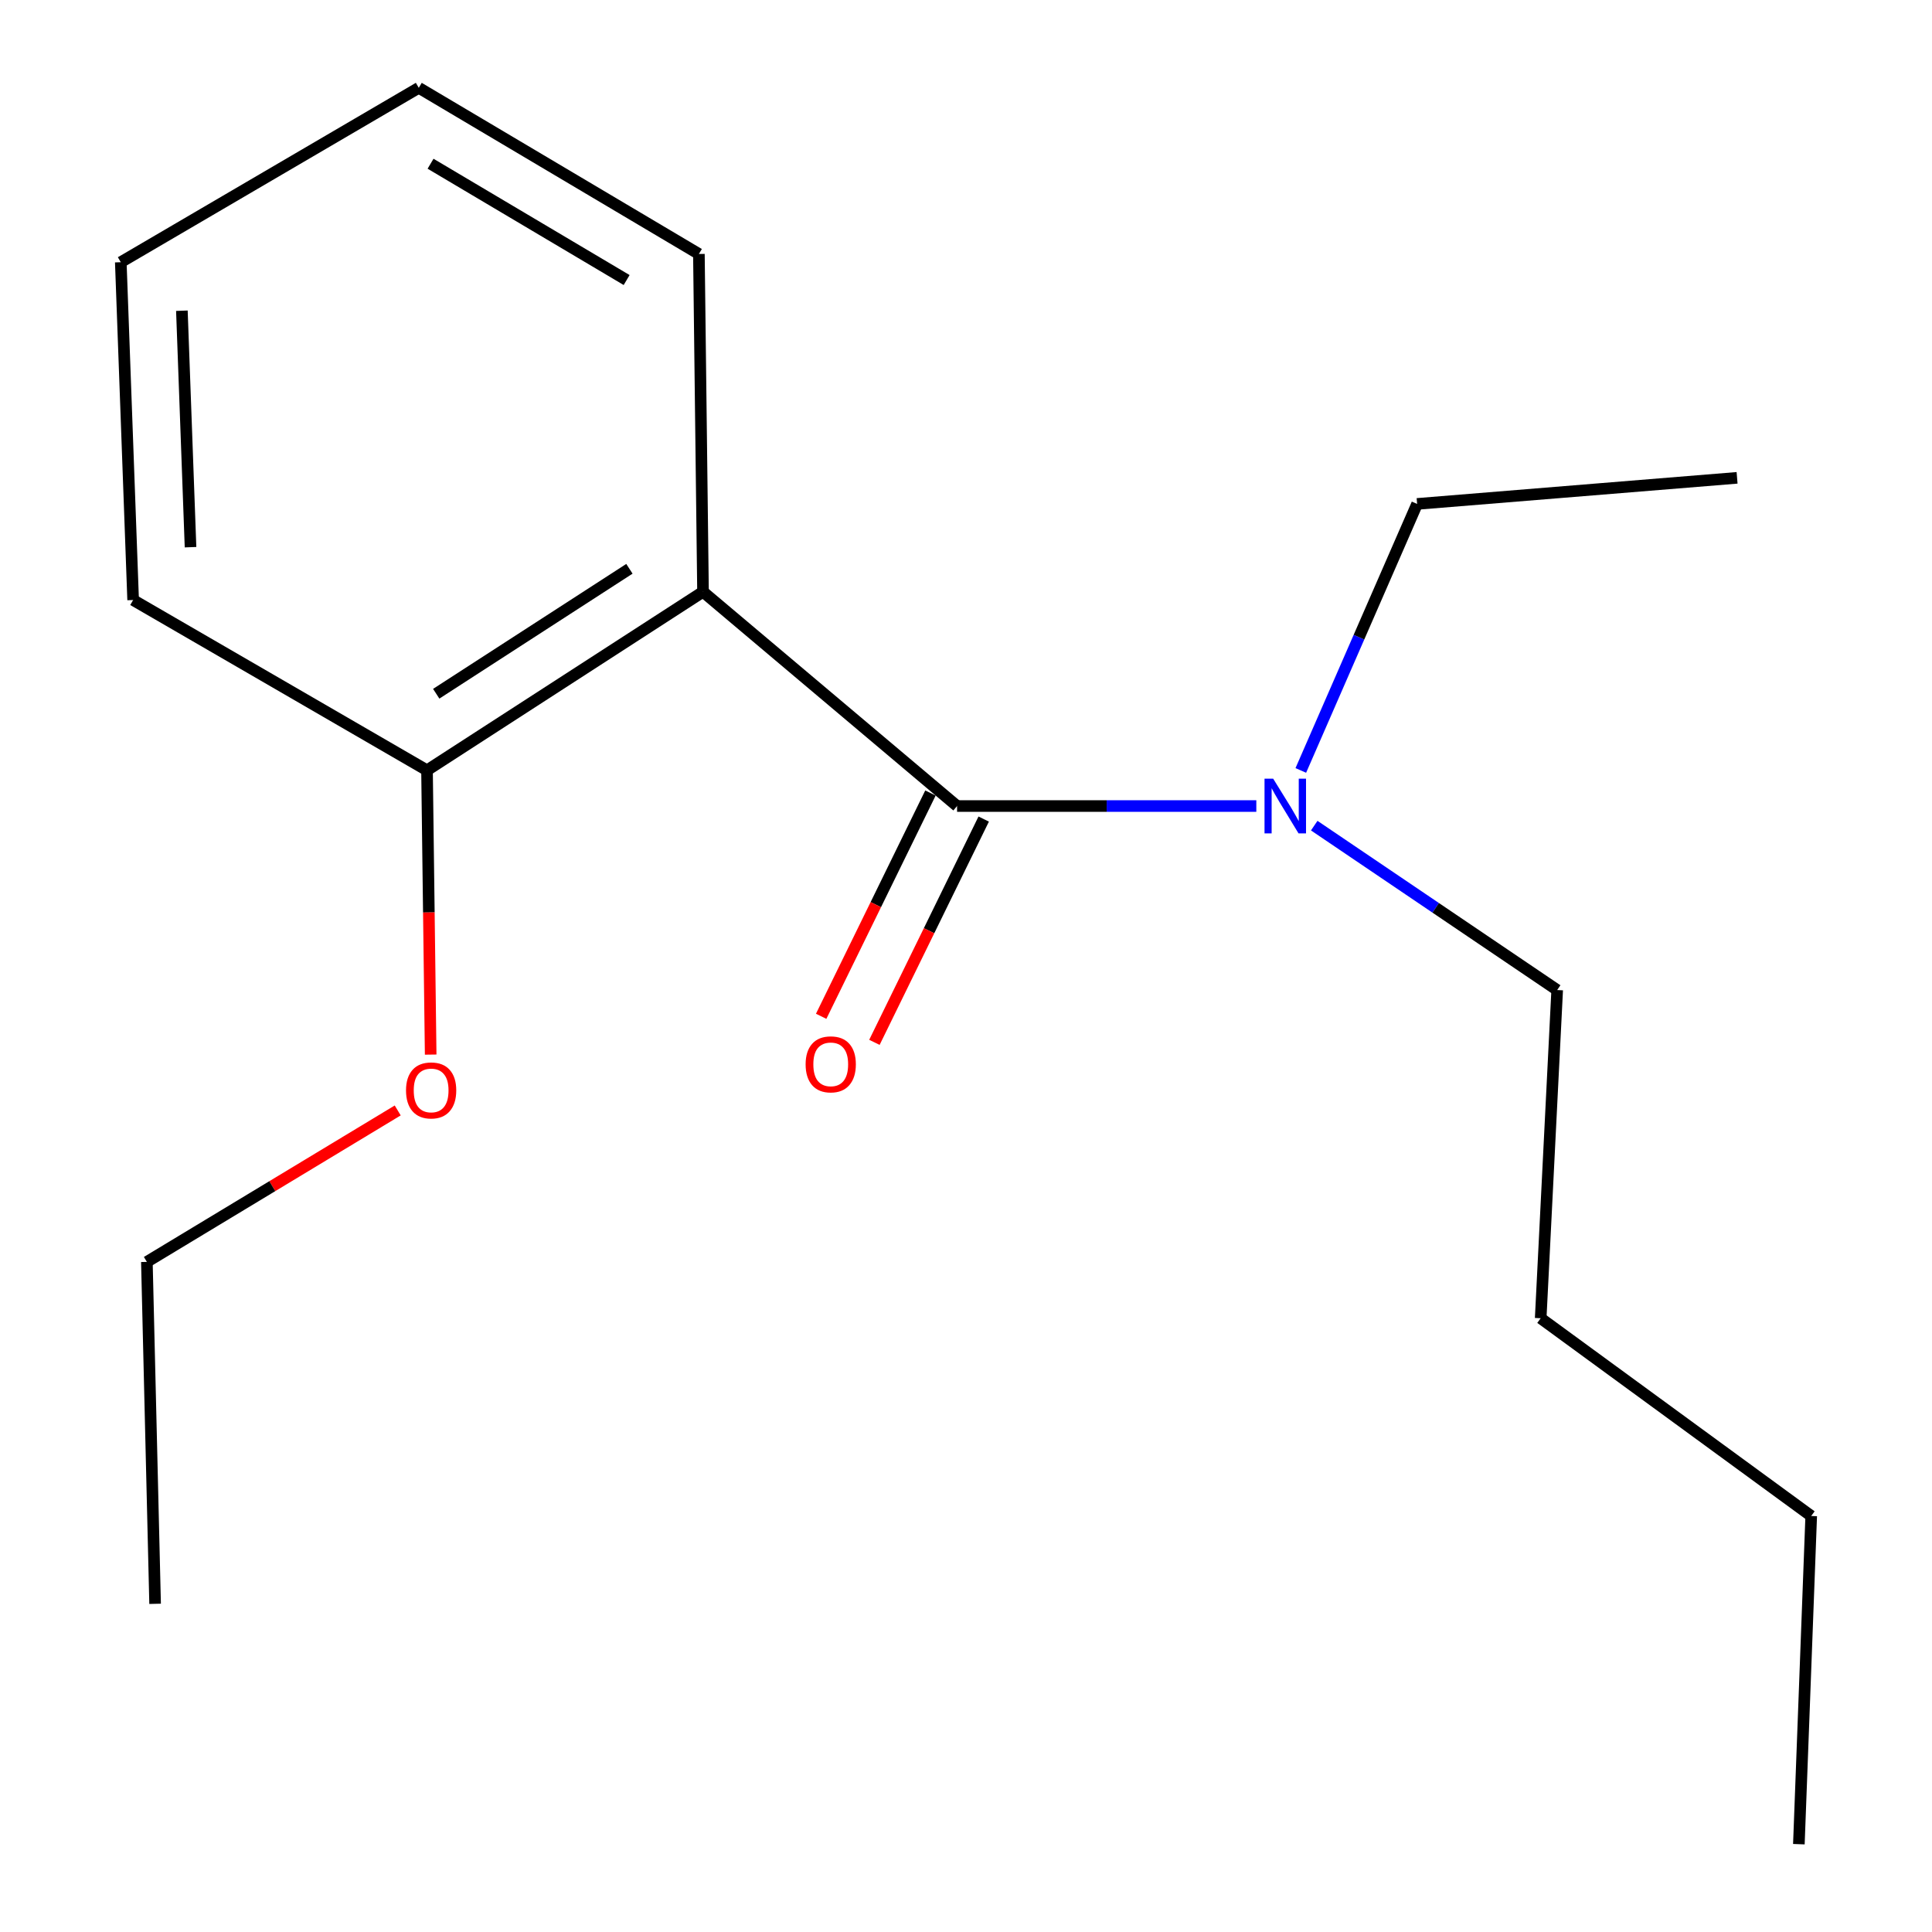 <?xml version='1.0' encoding='iso-8859-1'?>
<svg version='1.1' baseProfile='full'
              xmlns='http://www.w3.org/2000/svg'
                      xmlns:rdkit='http://www.rdkit.org/xml'
                      xmlns:xlink='http://www.w3.org/1999/xlink'
                  xml:space='preserve'
width='1000px' height='1000px' viewBox='0 0 1000 1000'>
<!-- END OF HEADER -->
<rect style='opacity:1.0;fill:#FFFFFF;stroke:none' width='1000' height='1000' x='0' y='0'> </rect>
<path class='bond-0' d='M 495.38,417.202 L 363.878,306.31' style='fill:none;fill-rule:evenodd;stroke:#000000;stroke-width:6px;stroke-linecap:butt;stroke-linejoin:miter;stroke-opacity:1' />
<path class='bond-1' d='M 495.38,417.202 L 572.824,417.202' style='fill:none;fill-rule:evenodd;stroke:#000000;stroke-width:6px;stroke-linecap:butt;stroke-linejoin:miter;stroke-opacity:1' />
<path class='bond-1' d='M 572.824,417.202 L 650.268,417.202' style='fill:none;fill-rule:evenodd;stroke:#0000FF;stroke-width:6px;stroke-linecap:butt;stroke-linejoin:miter;stroke-opacity:1' />
<path class='bond-3' d='M 481.6,410.458 L 453.317,468.246' style='fill:none;fill-rule:evenodd;stroke:#000000;stroke-width:6px;stroke-linecap:butt;stroke-linejoin:miter;stroke-opacity:1' />
<path class='bond-3' d='M 453.317,468.246 L 425.035,526.034' style='fill:none;fill-rule:evenodd;stroke:#FF0000;stroke-width:6px;stroke-linecap:butt;stroke-linejoin:miter;stroke-opacity:1' />
<path class='bond-3' d='M 509.161,423.946 L 480.879,481.735' style='fill:none;fill-rule:evenodd;stroke:#000000;stroke-width:6px;stroke-linecap:butt;stroke-linejoin:miter;stroke-opacity:1' />
<path class='bond-3' d='M 480.879,481.735 L 452.596,539.523' style='fill:none;fill-rule:evenodd;stroke:#FF0000;stroke-width:6px;stroke-linecap:butt;stroke-linejoin:miter;stroke-opacity:1' />
<path class='bond-2' d='M 363.878,306.31 L 221.023,398.706' style='fill:none;fill-rule:evenodd;stroke:#000000;stroke-width:6px;stroke-linecap:butt;stroke-linejoin:miter;stroke-opacity:1' />
<path class='bond-2' d='M 325.786,294.404 L 225.787,359.081' style='fill:none;fill-rule:evenodd;stroke:#000000;stroke-width:6px;stroke-linecap:butt;stroke-linejoin:miter;stroke-opacity:1' />
<path class='bond-4' d='M 363.878,306.31 L 361.748,131.457' style='fill:none;fill-rule:evenodd;stroke:#000000;stroke-width:6px;stroke-linecap:butt;stroke-linejoin:miter;stroke-opacity:1' />
<path class='bond-6' d='M 673.296,398.777 L 703.395,329.802' style='fill:none;fill-rule:evenodd;stroke:#0000FF;stroke-width:6px;stroke-linecap:butt;stroke-linejoin:miter;stroke-opacity:1' />
<path class='bond-6' d='M 703.395,329.802 L 733.495,260.828' style='fill:none;fill-rule:evenodd;stroke:#000000;stroke-width:6px;stroke-linecap:butt;stroke-linejoin:miter;stroke-opacity:1' />
<path class='bond-7' d='M 680.244,427.345 L 743.12,469.895' style='fill:none;fill-rule:evenodd;stroke:#0000FF;stroke-width:6px;stroke-linecap:butt;stroke-linejoin:miter;stroke-opacity:1' />
<path class='bond-7' d='M 743.12,469.895 L 805.997,512.444' style='fill:none;fill-rule:evenodd;stroke:#000000;stroke-width:6px;stroke-linecap:butt;stroke-linejoin:miter;stroke-opacity:1' />
<path class='bond-5' d='M 221.023,398.706 L 221.97,472.282' style='fill:none;fill-rule:evenodd;stroke:#000000;stroke-width:6px;stroke-linecap:butt;stroke-linejoin:miter;stroke-opacity:1' />
<path class='bond-5' d='M 221.97,472.282 L 222.917,545.858' style='fill:none;fill-rule:evenodd;stroke:#FF0000;stroke-width:6px;stroke-linecap:butt;stroke-linejoin:miter;stroke-opacity:1' />
<path class='bond-8' d='M 221.023,398.706 L 68.911,310.572' style='fill:none;fill-rule:evenodd;stroke:#000000;stroke-width:6px;stroke-linecap:butt;stroke-linejoin:miter;stroke-opacity:1' />
<path class='bond-12' d='M 361.748,131.457 L 216.761,45.455' style='fill:none;fill-rule:evenodd;stroke:#000000;stroke-width:6px;stroke-linecap:butt;stroke-linejoin:miter;stroke-opacity:1' />
<path class='bond-12' d='M 324.345,144.948 L 222.855,84.746' style='fill:none;fill-rule:evenodd;stroke:#000000;stroke-width:6px;stroke-linecap:butt;stroke-linejoin:miter;stroke-opacity:1' />
<path class='bond-9' d='M 205.857,574.762 L 140.939,613.957' style='fill:none;fill-rule:evenodd;stroke:#FF0000;stroke-width:6px;stroke-linecap:butt;stroke-linejoin:miter;stroke-opacity:1' />
<path class='bond-9' d='M 140.939,613.957 L 76.02,653.152' style='fill:none;fill-rule:evenodd;stroke:#000000;stroke-width:6px;stroke-linecap:butt;stroke-linejoin:miter;stroke-opacity:1' />
<path class='bond-13' d='M 733.495,260.828 L 899.108,247.327' style='fill:none;fill-rule:evenodd;stroke:#000000;stroke-width:6px;stroke-linecap:butt;stroke-linejoin:miter;stroke-opacity:1' />
<path class='bond-10' d='M 805.997,512.444 L 797.456,682.319' style='fill:none;fill-rule:evenodd;stroke:#000000;stroke-width:6px;stroke-linecap:butt;stroke-linejoin:miter;stroke-opacity:1' />
<path class='bond-17' d='M 68.911,310.572 L 62.519,135.719' style='fill:none;fill-rule:evenodd;stroke:#000000;stroke-width:6px;stroke-linecap:butt;stroke-linejoin:miter;stroke-opacity:1' />
<path class='bond-17' d='M 98.617,283.223 L 94.142,160.826' style='fill:none;fill-rule:evenodd;stroke:#000000;stroke-width:6px;stroke-linecap:butt;stroke-linejoin:miter;stroke-opacity:1' />
<path class='bond-14' d='M 76.02,653.152 L 80.282,830.135' style='fill:none;fill-rule:evenodd;stroke:#000000;stroke-width:6px;stroke-linecap:butt;stroke-linejoin:miter;stroke-opacity:1' />
<path class='bond-11' d='M 797.456,682.319 L 937.481,784.671' style='fill:none;fill-rule:evenodd;stroke:#000000;stroke-width:6px;stroke-linecap:butt;stroke-linejoin:miter;stroke-opacity:1' />
<path class='bond-15' d='M 937.481,784.671 L 931.089,954.545' style='fill:none;fill-rule:evenodd;stroke:#000000;stroke-width:6px;stroke-linecap:butt;stroke-linejoin:miter;stroke-opacity:1' />
<path class='bond-16' d='M 216.761,45.455 L 62.519,135.719' style='fill:none;fill-rule:evenodd;stroke:#000000;stroke-width:6px;stroke-linecap:butt;stroke-linejoin:miter;stroke-opacity:1' />
<path  class='atom-2' d='M 658.995 403.042
L 668.275 418.042
Q 669.195 419.522, 670.675 422.202
Q 672.155 424.882, 672.235 425.042
L 672.235 403.042
L 675.995 403.042
L 675.995 431.362
L 672.115 431.362
L 662.155 414.962
Q 660.995 413.042, 659.755 410.842
Q 658.555 408.642, 658.195 407.962
L 658.195 431.362
L 654.515 431.362
L 654.515 403.042
L 658.995 403.042
' fill='#0000FF'/>
<path  class='atom-4' d='M 416.987 550.898
Q 416.987 544.098, 420.347 540.298
Q 423.707 536.498, 429.987 536.498
Q 436.267 536.498, 439.627 540.298
Q 442.987 544.098, 442.987 550.898
Q 442.987 557.778, 439.587 561.698
Q 436.187 565.578, 429.987 565.578
Q 423.747 565.578, 420.347 561.698
Q 416.987 557.818, 416.987 550.898
M 429.987 562.378
Q 434.307 562.378, 436.627 559.498
Q 438.987 556.578, 438.987 550.898
Q 438.987 545.338, 436.627 542.538
Q 434.307 539.698, 429.987 539.698
Q 425.667 539.698, 423.307 542.498
Q 420.987 545.298, 420.987 550.898
Q 420.987 556.618, 423.307 559.498
Q 425.667 562.378, 429.987 562.378
' fill='#FF0000'/>
<path  class='atom-6' d='M 210.154 564.399
Q 210.154 557.599, 213.514 553.799
Q 216.874 549.999, 223.154 549.999
Q 229.434 549.999, 232.794 553.799
Q 236.154 557.599, 236.154 564.399
Q 236.154 571.279, 232.754 575.199
Q 229.354 579.079, 223.154 579.079
Q 216.914 579.079, 213.514 575.199
Q 210.154 571.319, 210.154 564.399
M 223.154 575.879
Q 227.474 575.879, 229.794 572.999
Q 232.154 570.079, 232.154 564.399
Q 232.154 558.839, 229.794 556.039
Q 227.474 553.199, 223.154 553.199
Q 218.834 553.199, 216.474 555.999
Q 214.154 558.799, 214.154 564.399
Q 214.154 570.119, 216.474 572.999
Q 218.834 575.879, 223.154 575.879
' fill='#FF0000'/>
</svg>
